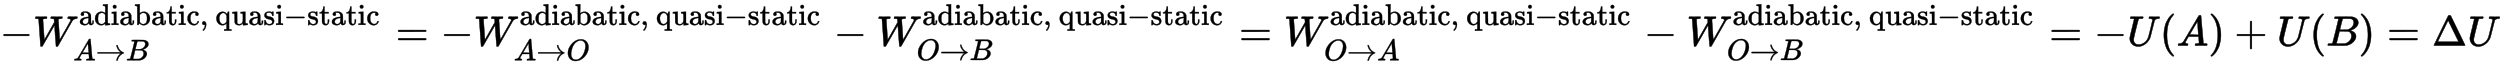<?xml version="1.0" standalone="no"?>
<!DOCTYPE svg PUBLIC "-//W3C//DTD SVG 1.1//EN" "http://www.w3.org/Graphics/SVG/1.1/DTD/svg11.dtd">
<svg xmlns:xlink="http://www.w3.org/1999/xlink" width="137.317ex" height="3.676ex" style="vertical-align: -1.171ex;" viewBox="0 -1078.4 59122.2 1582.7" xmlns="http://www.w3.org/2000/svg">
<defs>
<path stroke-width="10" id="E1-MJMAIN-2212" d="M84 237T84 250T98 270H679Q694 262 694 250T679 230H98Q84 237 84 250Z"></path>
<path stroke-width="10" id="E1-MJMATHI-57" d="M436 683Q450 683 486 682T553 680Q604 680 638 681T677 682Q695 682 695 674Q695 670 692 659Q687 641 683 639T661 637Q636 636 621 632T600 624T597 615Q597 603 613 377T629 138L631 141Q633 144 637 151T649 170T666 200T690 241T720 295T759 362Q863 546 877 572T892 604Q892 619 873 628T831 637Q817 637 817 647Q817 650 819 660Q823 676 825 679T839 682Q842 682 856 682T895 682T949 681Q1015 681 1034 683Q1048 683 1048 672Q1048 666 1045 655T1038 640T1028 637Q1006 637 988 631T958 617T939 600T927 584L923 578L754 282Q586 -14 585 -15Q579 -22 561 -22Q546 -22 542 -17Q539 -14 523 229T506 480L494 462Q472 425 366 239Q222 -13 220 -15T215 -19Q210 -22 197 -22Q178 -22 176 -15Q176 -12 154 304T131 622Q129 631 121 633T82 637H58Q51 644 51 648Q52 671 64 683H76Q118 680 176 680Q301 680 313 683H323Q329 677 329 674T327 656Q322 641 318 637H297Q236 634 232 620Q262 160 266 136L501 550L499 587Q496 629 489 632Q483 636 447 637Q428 637 422 639T416 648Q416 650 418 660Q419 664 420 669T421 676T424 680T428 682T436 683Z"></path>
<path stroke-width="10" id="E1-MJMAIN-61" d="M137 305T115 305T78 320T63 359Q63 394 97 421T218 448Q291 448 336 416T396 340Q401 326 401 309T402 194V124Q402 76 407 58T428 40Q443 40 448 56T453 109V145H493V106Q492 66 490 59Q481 29 455 12T400 -6T353 12T329 54V58L327 55Q325 52 322 49T314 40T302 29T287 17T269 6T247 -2T221 -8T190 -11Q130 -11 82 20T34 107Q34 128 41 147T68 188T116 225T194 253T304 268H318V290Q318 324 312 340Q290 411 215 411Q197 411 181 410T156 406T148 403Q170 388 170 359Q170 334 154 320ZM126 106Q126 75 150 51T209 26Q247 26 276 49T315 109Q317 116 318 175Q318 233 317 233Q309 233 296 232T251 223T193 203T147 166T126 106Z"></path>
<path stroke-width="10" id="E1-MJMAIN-64" d="M376 495Q376 511 376 535T377 568Q377 613 367 624T316 637H298V660Q298 683 300 683L310 684Q320 685 339 686T376 688Q393 689 413 690T443 693T454 694H457V390Q457 84 458 81Q461 61 472 55T517 46H535V0Q533 0 459 -5T380 -11H373V44L365 37Q307 -11 235 -11Q158 -11 96 50T34 215Q34 315 97 378T244 442Q319 442 376 393V495ZM373 342Q328 405 260 405Q211 405 173 369Q146 341 139 305T131 211Q131 155 138 120T173 59Q203 26 251 26Q322 26 373 103V342Z"></path>
<path stroke-width="10" id="E1-MJMAIN-69" d="M69 609Q69 637 87 653T131 669Q154 667 171 652T188 609Q188 579 171 564T129 549Q104 549 87 564T69 609ZM247 0Q232 3 143 3Q132 3 106 3T56 1L34 0H26V46H42Q70 46 91 49Q100 53 102 60T104 102V205V293Q104 345 102 359T88 378Q74 385 41 385H30V408Q30 431 32 431L42 432Q52 433 70 434T106 436Q123 437 142 438T171 441T182 442H185V62Q190 52 197 50T232 46H255V0H247Z"></path>
<path stroke-width="10" id="E1-MJMAIN-62" d="M307 -11Q234 -11 168 55L158 37Q156 34 153 28T147 17T143 10L138 1L118 0H98V298Q98 599 97 603Q94 622 83 628T38 637H20V660Q20 683 22 683L32 684Q42 685 61 686T98 688Q115 689 135 690T165 693T176 694H179V543Q179 391 180 391L183 394Q186 397 192 401T207 411T228 421T254 431T286 439T323 442Q401 442 461 379T522 216Q522 115 458 52T307 -11ZM182 98Q182 97 187 90T196 79T206 67T218 55T233 44T250 35T271 29T295 26Q330 26 363 46T412 113Q424 148 424 212Q424 287 412 323Q385 405 300 405Q270 405 239 390T188 347L182 339V98Z"></path>
<path stroke-width="10" id="E1-MJMAIN-74" d="M27 422Q80 426 109 478T141 600V615H181V431H316V385H181V241Q182 116 182 100T189 68Q203 29 238 29Q282 29 292 100Q293 108 293 146V181H333V146V134Q333 57 291 17Q264 -10 221 -10Q187 -10 162 2T124 33T105 68T98 100Q97 107 97 248V385H18V422H27Z"></path>
<path stroke-width="10" id="E1-MJMAIN-63" d="M370 305T349 305T313 320T297 358Q297 381 312 396Q317 401 317 402T307 404Q281 408 258 408Q209 408 178 376Q131 329 131 219Q131 137 162 90Q203 29 272 29Q313 29 338 55T374 117Q376 125 379 127T395 129H409Q415 123 415 120Q415 116 411 104T395 71T366 33T318 2T249 -11Q163 -11 99 53T34 214Q34 318 99 383T250 448T370 421T404 357Q404 334 387 320Z"></path>
<path stroke-width="10" id="E1-MJMAIN-2C" d="M78 35T78 60T94 103T137 121Q165 121 187 96T210 8Q210 -27 201 -60T180 -117T154 -158T130 -185T117 -194Q113 -194 104 -185T95 -172Q95 -168 106 -156T131 -126T157 -76T173 -3V9L172 8Q170 7 167 6T161 3T152 1T140 0Q113 0 96 17Z"></path>
<path stroke-width="10" id="E1-MJMAIN-71" d="M33 218Q33 308 95 374T236 441H246Q330 441 381 372L387 364Q388 364 404 403L420 442H457V156Q457 -132 458 -134Q462 -142 470 -145Q491 -148 519 -148H535V-194H527L504 -193Q480 -192 453 -192T415 -191Q312 -191 303 -194H295V-148H311Q339 -148 360 -145Q369 -141 371 -135T373 -106V-41V49Q313 -11 236 -11Q154 -11 94 53T33 218ZM376 300Q346 389 278 401Q275 401 269 401T261 402Q211 400 171 350T131 214Q131 137 165 82T253 27Q296 27 328 54T376 118V300Z"></path>
<path stroke-width="10" id="E1-MJMAIN-75" d="M383 58Q327 -10 256 -10H249Q124 -10 105 89Q104 96 103 226Q102 335 102 348T96 369Q86 385 36 385H25V408Q25 431 27 431L38 432Q48 433 67 434T105 436Q122 437 142 438T172 441T184 442H187V261Q188 77 190 64Q193 49 204 40Q224 26 264 26Q290 26 311 35T343 58T363 90T375 120T379 144Q379 145 379 161T380 201T380 248V315Q380 361 370 372T320 385H302V431Q304 431 378 436T457 442H464V264Q464 84 465 81Q468 61 479 55T524 46H542V0Q540 0 467 -5T390 -11H383V58Z"></path>
<path stroke-width="10" id="E1-MJMAIN-73" d="M295 316Q295 356 268 385T190 414Q154 414 128 401Q98 382 98 349Q97 344 98 336T114 312T157 287Q175 282 201 278T245 269T277 256Q294 248 310 236T342 195T359 133Q359 71 321 31T198 -10H190Q138 -10 94 26L86 19L77 10Q71 4 65 -1L54 -11H46H42Q39 -11 33 -5V74V132Q33 153 35 157T45 162H54Q66 162 70 158T75 146T82 119T101 77Q136 26 198 26Q295 26 295 104Q295 133 277 151Q257 175 194 187T111 210Q75 227 54 256T33 318Q33 357 50 384T93 424T143 442T187 447H198Q238 447 268 432L283 424L292 431Q302 440 314 448H322H326Q329 448 335 442V310L329 304H301Q295 310 295 316Z"></path>
<path stroke-width="10" id="E1-MJMATHI-41" d="M208 74Q208 50 254 46Q272 46 272 35Q272 34 270 22Q267 8 264 4T251 0Q249 0 239 0T205 1T141 2Q70 2 50 0H42Q35 7 35 11Q37 38 48 46H62Q132 49 164 96Q170 102 345 401T523 704Q530 716 547 716H555H572Q578 707 578 706L606 383Q634 60 636 57Q641 46 701 46Q726 46 726 36Q726 34 723 22Q720 7 718 4T704 0Q701 0 690 0T651 1T578 2Q484 2 455 0H443Q437 6 437 9T439 27Q443 40 445 43L449 46H469Q523 49 533 63L521 213H283L249 155Q208 86 208 74ZM516 260Q516 271 504 416T490 562L463 519Q447 492 400 412L310 260L413 259Q516 259 516 260Z"></path>
<path stroke-width="10" id="E1-MJMAIN-2192" d="M56 237T56 250T70 270H835Q719 357 692 493Q692 494 692 496T691 499Q691 511 708 511H711Q720 511 723 510T729 506T732 497T735 481T743 456Q765 389 816 336T935 261Q944 258 944 250Q944 244 939 241T915 231T877 212Q836 186 806 152T761 85T740 35T732 4Q730 -6 727 -8T711 -11Q691 -11 691 0Q691 7 696 25Q728 151 835 230H70Q56 237 56 250Z"></path>
<path stroke-width="10" id="E1-MJMATHI-42" d="M231 637Q204 637 199 638T194 649Q194 676 205 682Q206 683 335 683Q594 683 608 681Q671 671 713 636T756 544Q756 480 698 429T565 360L555 357Q619 348 660 311T702 219Q702 146 630 78T453 1Q446 0 242 0Q42 0 39 2Q35 5 35 10Q35 17 37 24Q42 43 47 45Q51 46 62 46H68Q95 46 128 49Q142 52 147 61Q150 65 219 339T288 628Q288 635 231 637ZM649 544Q649 574 634 600T585 634Q578 636 493 637Q473 637 451 637T416 636H403Q388 635 384 626Q382 622 352 506Q352 503 351 500L320 374H401Q482 374 494 376Q554 386 601 434T649 544ZM595 229Q595 273 572 302T512 336Q506 337 429 337Q311 337 310 336Q310 334 293 263T258 122L240 52Q240 48 252 48T333 46Q422 46 429 47Q491 54 543 105T595 229Z"></path>
<path stroke-width="10" id="E1-MJMAIN-3D" d="M56 347Q56 360 70 367H707Q722 359 722 347Q722 336 708 328L390 327H72Q56 332 56 347ZM56 153Q56 168 72 173H708Q722 163 722 153Q722 140 707 133H70Q56 140 56 153Z"></path>
<path stroke-width="10" id="E1-MJMATHI-4F" d="M740 435Q740 320 676 213T511 42T304 -22Q207 -22 138 35T51 201Q50 209 50 244Q50 346 98 438T227 601Q351 704 476 704Q514 704 524 703Q621 689 680 617T740 435ZM637 476Q637 565 591 615T476 665Q396 665 322 605Q242 542 200 428T157 216Q157 126 200 73T314 19Q404 19 485 98T608 313Q637 408 637 476Z"></path>
<path stroke-width="10" id="E1-MJMATHI-55" d="M107 637Q73 637 71 641Q70 643 70 649Q70 673 81 682Q83 683 98 683Q139 681 234 681Q268 681 297 681T342 682T362 682Q378 682 378 672Q378 670 376 658Q371 641 366 638H364Q362 638 359 638T352 638T343 637T334 637Q295 636 284 634T266 623Q265 621 238 518T184 302T154 169Q152 155 152 140Q152 86 183 55T269 24Q336 24 403 69T501 205L552 406Q599 598 599 606Q599 633 535 637Q511 637 511 648Q511 650 513 660Q517 676 519 679T529 683Q532 683 561 682T645 680Q696 680 723 681T752 682Q767 682 767 672Q767 650 759 642Q756 637 737 637Q666 633 648 597Q646 592 598 404Q557 235 548 205Q515 105 433 42T263 -22Q171 -22 116 34T60 167V183Q60 201 115 421Q164 622 164 628Q164 635 107 637Z"></path>
<path stroke-width="10" id="E1-MJMAIN-28" d="M94 250Q94 319 104 381T127 488T164 576T202 643T244 695T277 729T302 750H315H319Q333 750 333 741Q333 738 316 720T275 667T226 581T184 443T167 250T184 58T225 -81T274 -167T316 -220T333 -241Q333 -250 318 -250H315H302L274 -226Q180 -141 137 -14T94 250Z"></path>
<path stroke-width="10" id="E1-MJMAIN-29" d="M60 749L64 750Q69 750 74 750H86L114 726Q208 641 251 514T294 250Q294 182 284 119T261 12T224 -76T186 -143T145 -194T113 -227T90 -246Q87 -249 86 -250H74Q66 -250 63 -250T58 -247T55 -238Q56 -237 66 -225Q221 -64 221 250T66 725Q56 737 55 738Q55 746 60 749Z"></path>
<path stroke-width="10" id="E1-MJMAIN-2B" d="M56 237T56 250T70 270H369V420L370 570Q380 583 389 583Q402 583 409 568V270H707Q722 262 722 250T707 230H409V-68Q401 -82 391 -82H389H387Q375 -82 369 -68V230H70Q56 237 56 250Z"></path>
<path stroke-width="10" id="E1-MJMAIN-394" d="M51 0Q46 4 46 7Q46 9 215 357T388 709Q391 716 416 716Q439 716 444 709Q447 705 616 357T786 7Q786 4 781 0H51ZM507 344L384 596L137 92L383 91H630Q630 93 507 344Z"></path>
</defs>
<g stroke="currentColor" fill="currentColor" stroke-width="0" transform="matrix(1 0 0 -1 0 0)">
 <use xlink:href="#E1-MJMAIN-2212" x="0" y="0"></use>
<g transform="translate(783,0)">
 <use xlink:href="#E1-MJMATHI-57" x="0" y="0"></use>
<g transform="translate(1084,489)">
 <use transform="scale(0.707)" xlink:href="#E1-MJMAIN-61" x="0" y="0"></use>
 <use transform="scale(0.707)" xlink:href="#E1-MJMAIN-64" x="505" y="0"></use>
 <use transform="scale(0.707)" xlink:href="#E1-MJMAIN-69" x="1066" y="0"></use>
 <use transform="scale(0.707)" xlink:href="#E1-MJMAIN-61" x="1349" y="0"></use>
 <use transform="scale(0.707)" xlink:href="#E1-MJMAIN-62" x="1854" y="0"></use>
 <use transform="scale(0.707)" xlink:href="#E1-MJMAIN-61" x="2415" y="0"></use>
 <use transform="scale(0.707)" xlink:href="#E1-MJMAIN-74" x="2920" y="0"></use>
 <use transform="scale(0.707)" xlink:href="#E1-MJMAIN-69" x="3314" y="0"></use>
 <use transform="scale(0.707)" xlink:href="#E1-MJMAIN-63" x="3597" y="0"></use>
 <use transform="scale(0.707)" xlink:href="#E1-MJMAIN-2C" x="4046" y="0"></use>
 <use transform="scale(0.707)" xlink:href="#E1-MJMAIN-71" x="4564" y="0"></use>
 <use transform="scale(0.707)" xlink:href="#E1-MJMAIN-75" x="5104" y="0"></use>
 <use transform="scale(0.707)" xlink:href="#E1-MJMAIN-61" x="5665" y="0"></use>
 <use transform="scale(0.707)" xlink:href="#E1-MJMAIN-73" x="6170" y="0"></use>
 <use transform="scale(0.707)" xlink:href="#E1-MJMAIN-69" x="6569" y="0"></use>
 <use transform="scale(0.707)" xlink:href="#E1-MJMAIN-2212" x="6852" y="0"></use>
 <use transform="scale(0.707)" xlink:href="#E1-MJMAIN-73" x="7635" y="0"></use>
 <use transform="scale(0.707)" xlink:href="#E1-MJMAIN-74" x="8034" y="0"></use>
 <use transform="scale(0.707)" xlink:href="#E1-MJMAIN-61" x="8428" y="0"></use>
 <use transform="scale(0.707)" xlink:href="#E1-MJMAIN-74" x="8933" y="0"></use>
 <use transform="scale(0.707)" xlink:href="#E1-MJMAIN-69" x="9327" y="0"></use>
 <use transform="scale(0.707)" xlink:href="#E1-MJMAIN-63" x="9610" y="0"></use>
</g>
<g transform="translate(949,-349)">
 <use transform="scale(0.707)" xlink:href="#E1-MJMATHI-41" x="0" y="0"></use>
 <use transform="scale(0.707)" xlink:href="#E1-MJMAIN-2192" x="754" y="0"></use>
 <use transform="scale(0.707)" xlink:href="#E1-MJMATHI-42" x="1760" y="0"></use>
</g>
</g>
 <use xlink:href="#E1-MJMAIN-3D" x="9358" y="0"></use>
 <use xlink:href="#E1-MJMAIN-2212" x="10419" y="0"></use>
<g transform="translate(11202,0)">
 <use xlink:href="#E1-MJMATHI-57" x="0" y="0"></use>
<g transform="translate(1084,489)">
 <use transform="scale(0.707)" xlink:href="#E1-MJMAIN-61" x="0" y="0"></use>
 <use transform="scale(0.707)" xlink:href="#E1-MJMAIN-64" x="505" y="0"></use>
 <use transform="scale(0.707)" xlink:href="#E1-MJMAIN-69" x="1066" y="0"></use>
 <use transform="scale(0.707)" xlink:href="#E1-MJMAIN-61" x="1349" y="0"></use>
 <use transform="scale(0.707)" xlink:href="#E1-MJMAIN-62" x="1854" y="0"></use>
 <use transform="scale(0.707)" xlink:href="#E1-MJMAIN-61" x="2415" y="0"></use>
 <use transform="scale(0.707)" xlink:href="#E1-MJMAIN-74" x="2920" y="0"></use>
 <use transform="scale(0.707)" xlink:href="#E1-MJMAIN-69" x="3314" y="0"></use>
 <use transform="scale(0.707)" xlink:href="#E1-MJMAIN-63" x="3597" y="0"></use>
 <use transform="scale(0.707)" xlink:href="#E1-MJMAIN-2C" x="4046" y="0"></use>
 <use transform="scale(0.707)" xlink:href="#E1-MJMAIN-71" x="4564" y="0"></use>
 <use transform="scale(0.707)" xlink:href="#E1-MJMAIN-75" x="5104" y="0"></use>
 <use transform="scale(0.707)" xlink:href="#E1-MJMAIN-61" x="5665" y="0"></use>
 <use transform="scale(0.707)" xlink:href="#E1-MJMAIN-73" x="6170" y="0"></use>
 <use transform="scale(0.707)" xlink:href="#E1-MJMAIN-69" x="6569" y="0"></use>
 <use transform="scale(0.707)" xlink:href="#E1-MJMAIN-2212" x="6852" y="0"></use>
 <use transform="scale(0.707)" xlink:href="#E1-MJMAIN-73" x="7635" y="0"></use>
 <use transform="scale(0.707)" xlink:href="#E1-MJMAIN-74" x="8034" y="0"></use>
 <use transform="scale(0.707)" xlink:href="#E1-MJMAIN-61" x="8428" y="0"></use>
 <use transform="scale(0.707)" xlink:href="#E1-MJMAIN-74" x="8933" y="0"></use>
 <use transform="scale(0.707)" xlink:href="#E1-MJMAIN-69" x="9327" y="0"></use>
 <use transform="scale(0.707)" xlink:href="#E1-MJMAIN-63" x="9610" y="0"></use>
</g>
<g transform="translate(949,-349)">
 <use transform="scale(0.707)" xlink:href="#E1-MJMATHI-41" x="0" y="0"></use>
 <use transform="scale(0.707)" xlink:href="#E1-MJMAIN-2192" x="754" y="0"></use>
 <use transform="scale(0.707)" xlink:href="#E1-MJMATHI-4F" x="1760" y="0"></use>
</g>
</g>
 <use xlink:href="#E1-MJMAIN-2212" x="19721" y="0"></use>
<g transform="translate(20727,0)">
 <use xlink:href="#E1-MJMATHI-57" x="0" y="0"></use>
<g transform="translate(1084,489)">
 <use transform="scale(0.707)" xlink:href="#E1-MJMAIN-61" x="0" y="0"></use>
 <use transform="scale(0.707)" xlink:href="#E1-MJMAIN-64" x="505" y="0"></use>
 <use transform="scale(0.707)" xlink:href="#E1-MJMAIN-69" x="1066" y="0"></use>
 <use transform="scale(0.707)" xlink:href="#E1-MJMAIN-61" x="1349" y="0"></use>
 <use transform="scale(0.707)" xlink:href="#E1-MJMAIN-62" x="1854" y="0"></use>
 <use transform="scale(0.707)" xlink:href="#E1-MJMAIN-61" x="2415" y="0"></use>
 <use transform="scale(0.707)" xlink:href="#E1-MJMAIN-74" x="2920" y="0"></use>
 <use transform="scale(0.707)" xlink:href="#E1-MJMAIN-69" x="3314" y="0"></use>
 <use transform="scale(0.707)" xlink:href="#E1-MJMAIN-63" x="3597" y="0"></use>
 <use transform="scale(0.707)" xlink:href="#E1-MJMAIN-2C" x="4046" y="0"></use>
 <use transform="scale(0.707)" xlink:href="#E1-MJMAIN-71" x="4564" y="0"></use>
 <use transform="scale(0.707)" xlink:href="#E1-MJMAIN-75" x="5104" y="0"></use>
 <use transform="scale(0.707)" xlink:href="#E1-MJMAIN-61" x="5665" y="0"></use>
 <use transform="scale(0.707)" xlink:href="#E1-MJMAIN-73" x="6170" y="0"></use>
 <use transform="scale(0.707)" xlink:href="#E1-MJMAIN-69" x="6569" y="0"></use>
 <use transform="scale(0.707)" xlink:href="#E1-MJMAIN-2212" x="6852" y="0"></use>
 <use transform="scale(0.707)" xlink:href="#E1-MJMAIN-73" x="7635" y="0"></use>
 <use transform="scale(0.707)" xlink:href="#E1-MJMAIN-74" x="8034" y="0"></use>
 <use transform="scale(0.707)" xlink:href="#E1-MJMAIN-61" x="8428" y="0"></use>
 <use transform="scale(0.707)" xlink:href="#E1-MJMAIN-74" x="8933" y="0"></use>
 <use transform="scale(0.707)" xlink:href="#E1-MJMAIN-69" x="9327" y="0"></use>
 <use transform="scale(0.707)" xlink:href="#E1-MJMAIN-63" x="9610" y="0"></use>
</g>
<g transform="translate(949,-341)">
 <use transform="scale(0.707)" xlink:href="#E1-MJMATHI-4F" x="0" y="0"></use>
 <use transform="scale(0.707)" xlink:href="#E1-MJMAIN-2192" x="768" y="0"></use>
 <use transform="scale(0.707)" xlink:href="#E1-MJMATHI-42" x="1773" y="0"></use>
</g>
</g>
 <use xlink:href="#E1-MJMAIN-3D" x="29302" y="0"></use>
<g transform="translate(30363,0)">
 <use xlink:href="#E1-MJMATHI-57" x="0" y="0"></use>
<g transform="translate(1084,489)">
 <use transform="scale(0.707)" xlink:href="#E1-MJMAIN-61" x="0" y="0"></use>
 <use transform="scale(0.707)" xlink:href="#E1-MJMAIN-64" x="505" y="0"></use>
 <use transform="scale(0.707)" xlink:href="#E1-MJMAIN-69" x="1066" y="0"></use>
 <use transform="scale(0.707)" xlink:href="#E1-MJMAIN-61" x="1349" y="0"></use>
 <use transform="scale(0.707)" xlink:href="#E1-MJMAIN-62" x="1854" y="0"></use>
 <use transform="scale(0.707)" xlink:href="#E1-MJMAIN-61" x="2415" y="0"></use>
 <use transform="scale(0.707)" xlink:href="#E1-MJMAIN-74" x="2920" y="0"></use>
 <use transform="scale(0.707)" xlink:href="#E1-MJMAIN-69" x="3314" y="0"></use>
 <use transform="scale(0.707)" xlink:href="#E1-MJMAIN-63" x="3597" y="0"></use>
 <use transform="scale(0.707)" xlink:href="#E1-MJMAIN-2C" x="4046" y="0"></use>
 <use transform="scale(0.707)" xlink:href="#E1-MJMAIN-71" x="4564" y="0"></use>
 <use transform="scale(0.707)" xlink:href="#E1-MJMAIN-75" x="5104" y="0"></use>
 <use transform="scale(0.707)" xlink:href="#E1-MJMAIN-61" x="5665" y="0"></use>
 <use transform="scale(0.707)" xlink:href="#E1-MJMAIN-73" x="6170" y="0"></use>
 <use transform="scale(0.707)" xlink:href="#E1-MJMAIN-69" x="6569" y="0"></use>
 <use transform="scale(0.707)" xlink:href="#E1-MJMAIN-2212" x="6852" y="0"></use>
 <use transform="scale(0.707)" xlink:href="#E1-MJMAIN-73" x="7635" y="0"></use>
 <use transform="scale(0.707)" xlink:href="#E1-MJMAIN-74" x="8034" y="0"></use>
 <use transform="scale(0.707)" xlink:href="#E1-MJMAIN-61" x="8428" y="0"></use>
 <use transform="scale(0.707)" xlink:href="#E1-MJMAIN-74" x="8933" y="0"></use>
 <use transform="scale(0.707)" xlink:href="#E1-MJMAIN-69" x="9327" y="0"></use>
 <use transform="scale(0.707)" xlink:href="#E1-MJMAIN-63" x="9610" y="0"></use>
</g>
<g transform="translate(949,-349)">
 <use transform="scale(0.707)" xlink:href="#E1-MJMATHI-4F" x="0" y="0"></use>
 <use transform="scale(0.707)" xlink:href="#E1-MJMAIN-2192" x="768" y="0"></use>
 <use transform="scale(0.707)" xlink:href="#E1-MJMATHI-41" x="1773" y="0"></use>
</g>
</g>
 <use xlink:href="#E1-MJMAIN-2212" x="38882" y="0"></use>
<g transform="translate(39888,0)">
 <use xlink:href="#E1-MJMATHI-57" x="0" y="0"></use>
<g transform="translate(1084,489)">
 <use transform="scale(0.707)" xlink:href="#E1-MJMAIN-61" x="0" y="0"></use>
 <use transform="scale(0.707)" xlink:href="#E1-MJMAIN-64" x="505" y="0"></use>
 <use transform="scale(0.707)" xlink:href="#E1-MJMAIN-69" x="1066" y="0"></use>
 <use transform="scale(0.707)" xlink:href="#E1-MJMAIN-61" x="1349" y="0"></use>
 <use transform="scale(0.707)" xlink:href="#E1-MJMAIN-62" x="1854" y="0"></use>
 <use transform="scale(0.707)" xlink:href="#E1-MJMAIN-61" x="2415" y="0"></use>
 <use transform="scale(0.707)" xlink:href="#E1-MJMAIN-74" x="2920" y="0"></use>
 <use transform="scale(0.707)" xlink:href="#E1-MJMAIN-69" x="3314" y="0"></use>
 <use transform="scale(0.707)" xlink:href="#E1-MJMAIN-63" x="3597" y="0"></use>
 <use transform="scale(0.707)" xlink:href="#E1-MJMAIN-2C" x="4046" y="0"></use>
 <use transform="scale(0.707)" xlink:href="#E1-MJMAIN-71" x="4564" y="0"></use>
 <use transform="scale(0.707)" xlink:href="#E1-MJMAIN-75" x="5104" y="0"></use>
 <use transform="scale(0.707)" xlink:href="#E1-MJMAIN-61" x="5665" y="0"></use>
 <use transform="scale(0.707)" xlink:href="#E1-MJMAIN-73" x="6170" y="0"></use>
 <use transform="scale(0.707)" xlink:href="#E1-MJMAIN-69" x="6569" y="0"></use>
 <use transform="scale(0.707)" xlink:href="#E1-MJMAIN-2212" x="6852" y="0"></use>
 <use transform="scale(0.707)" xlink:href="#E1-MJMAIN-73" x="7635" y="0"></use>
 <use transform="scale(0.707)" xlink:href="#E1-MJMAIN-74" x="8034" y="0"></use>
 <use transform="scale(0.707)" xlink:href="#E1-MJMAIN-61" x="8428" y="0"></use>
 <use transform="scale(0.707)" xlink:href="#E1-MJMAIN-74" x="8933" y="0"></use>
 <use transform="scale(0.707)" xlink:href="#E1-MJMAIN-69" x="9327" y="0"></use>
 <use transform="scale(0.707)" xlink:href="#E1-MJMAIN-63" x="9610" y="0"></use>
</g>
<g transform="translate(949,-341)">
 <use transform="scale(0.707)" xlink:href="#E1-MJMATHI-4F" x="0" y="0"></use>
 <use transform="scale(0.707)" xlink:href="#E1-MJMAIN-2192" x="768" y="0"></use>
 <use transform="scale(0.707)" xlink:href="#E1-MJMATHI-42" x="1773" y="0"></use>
</g>
</g>
 <use xlink:href="#E1-MJMAIN-3D" x="48463" y="0"></use>
 <use xlink:href="#E1-MJMAIN-2212" x="49524" y="0"></use>
 <use xlink:href="#E1-MJMATHI-55" x="50307" y="0"></use>
 <use xlink:href="#E1-MJMAIN-28" x="51079" y="0"></use>
 <use xlink:href="#E1-MJMATHI-41" x="51473" y="0"></use>
 <use xlink:href="#E1-MJMAIN-29" x="52228" y="0"></use>
 <use xlink:href="#E1-MJMAIN-2B" x="52844" y="0"></use>
 <use xlink:href="#E1-MJMATHI-55" x="53849" y="0"></use>
 <use xlink:href="#E1-MJMAIN-28" x="54621" y="0"></use>
 <use xlink:href="#E1-MJMATHI-42" x="55015" y="0"></use>
 <use xlink:href="#E1-MJMAIN-29" x="55779" y="0"></use>
 <use xlink:href="#E1-MJMAIN-3D" x="56451" y="0"></use>
 <use xlink:href="#E1-MJMAIN-394" x="57512" y="0"></use>
 <use xlink:href="#E1-MJMATHI-55" x="58350" y="0"></use>
</g>
</svg>
